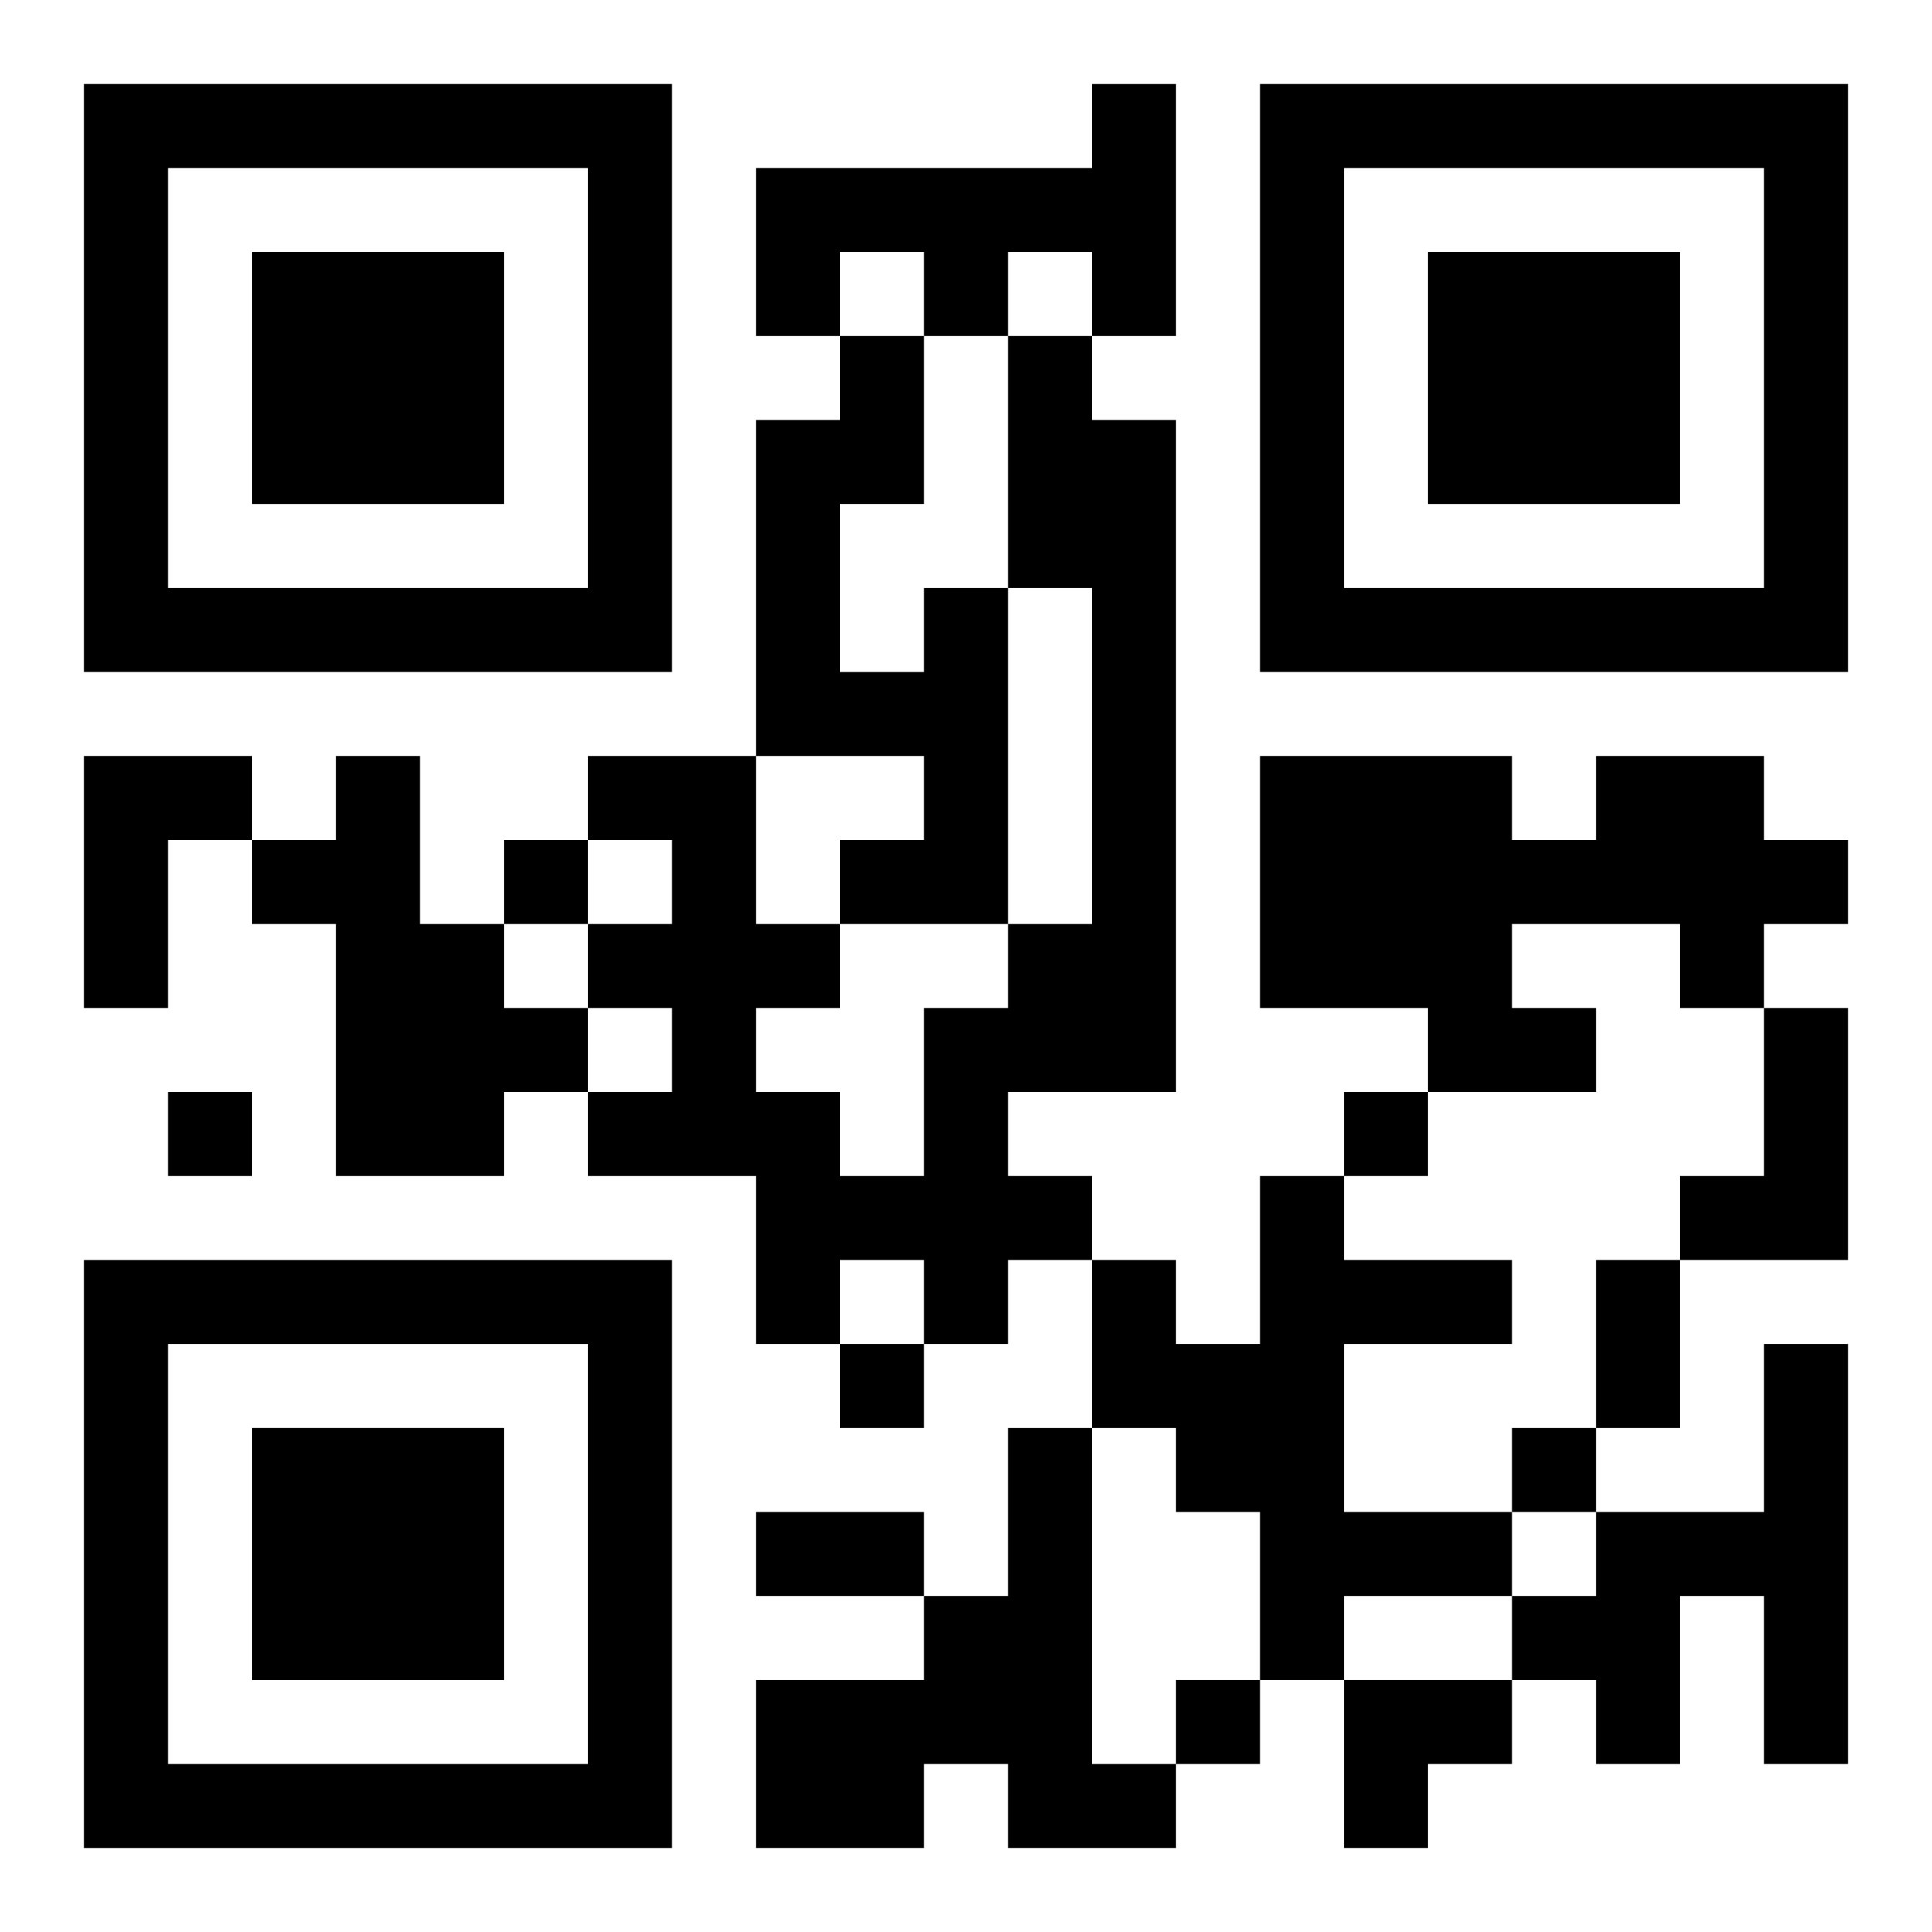 <?xml version="1.0" encoding="UTF-8"?>
<svg width="250" height="250" baseProfile="full" version="1.1" viewBox="-1 -1 23 23" xmlns="http://www.w3.org/2000/svg" xmlns:xlink="http://www.w3.org/1999/xlink"><symbol id="a"><path d="m0 7v7h7v-7h-7zm1 1h5v5h-5v-5zm1 1v3h3v-3h-3z"/></symbol><use y="-7" xlink:href="#a"/><use y="7" xlink:href="#a"/><use x="14" y="-7" xlink:href="#a"/><path d="m12 0h1v3h-1v-1h-1v1h-1v-1h-1v1h-1v-2h4v-1m-1 3h1v1h1v8h-2v1h1v1h-1v1h-1v-1h-1v1h-1v-2h-2v-1h1v-1h-1v-1h1v-1h-1v-1h2v2h1v1h-1v1h1v1h1v-2h1v-1h1v-4h-1v-3m-1 3h1v4h-2v-1h1v-1h-2v-4h1v-1h1v2h-1v2h1v-1m-10 2h2v1h-1v2h-1v-3m3 0h1v2h1v1h1v1h-1v1h-2v-3h-1v-1h1v-1m15 0h2v1h1v1h-1v1h-1v-1h-2v1h1v1h-2v-1h-2v-3h3v1h1v-1m2 3h1v3h-2v-1h1v-2m-6 2h1v1h2v1h-2v2h2v1h-2v1h-1v-2h-1v-1h-1v-2h1v1h1v-2m6 2h1v5h-1v-2h-1v2h-1v-1h-1v-1h1v-1h2v-2m-9 1h1v4h1v1h-2v-1h-1v1h-2v-2h2v-1h1v-2m-6-7v1h1v-1h-1m-4 3v1h1v-1h-1m14 0v1h1v-1h-1m-6 3v1h1v-1h-1m8 1v1h1v-1h-1m-4 3v1h1v-1h-1m5-5h1v2h-1v-2m-10 3h2v1h-2v-1m7 2h2v1h-1v1h-1z"/></svg>
